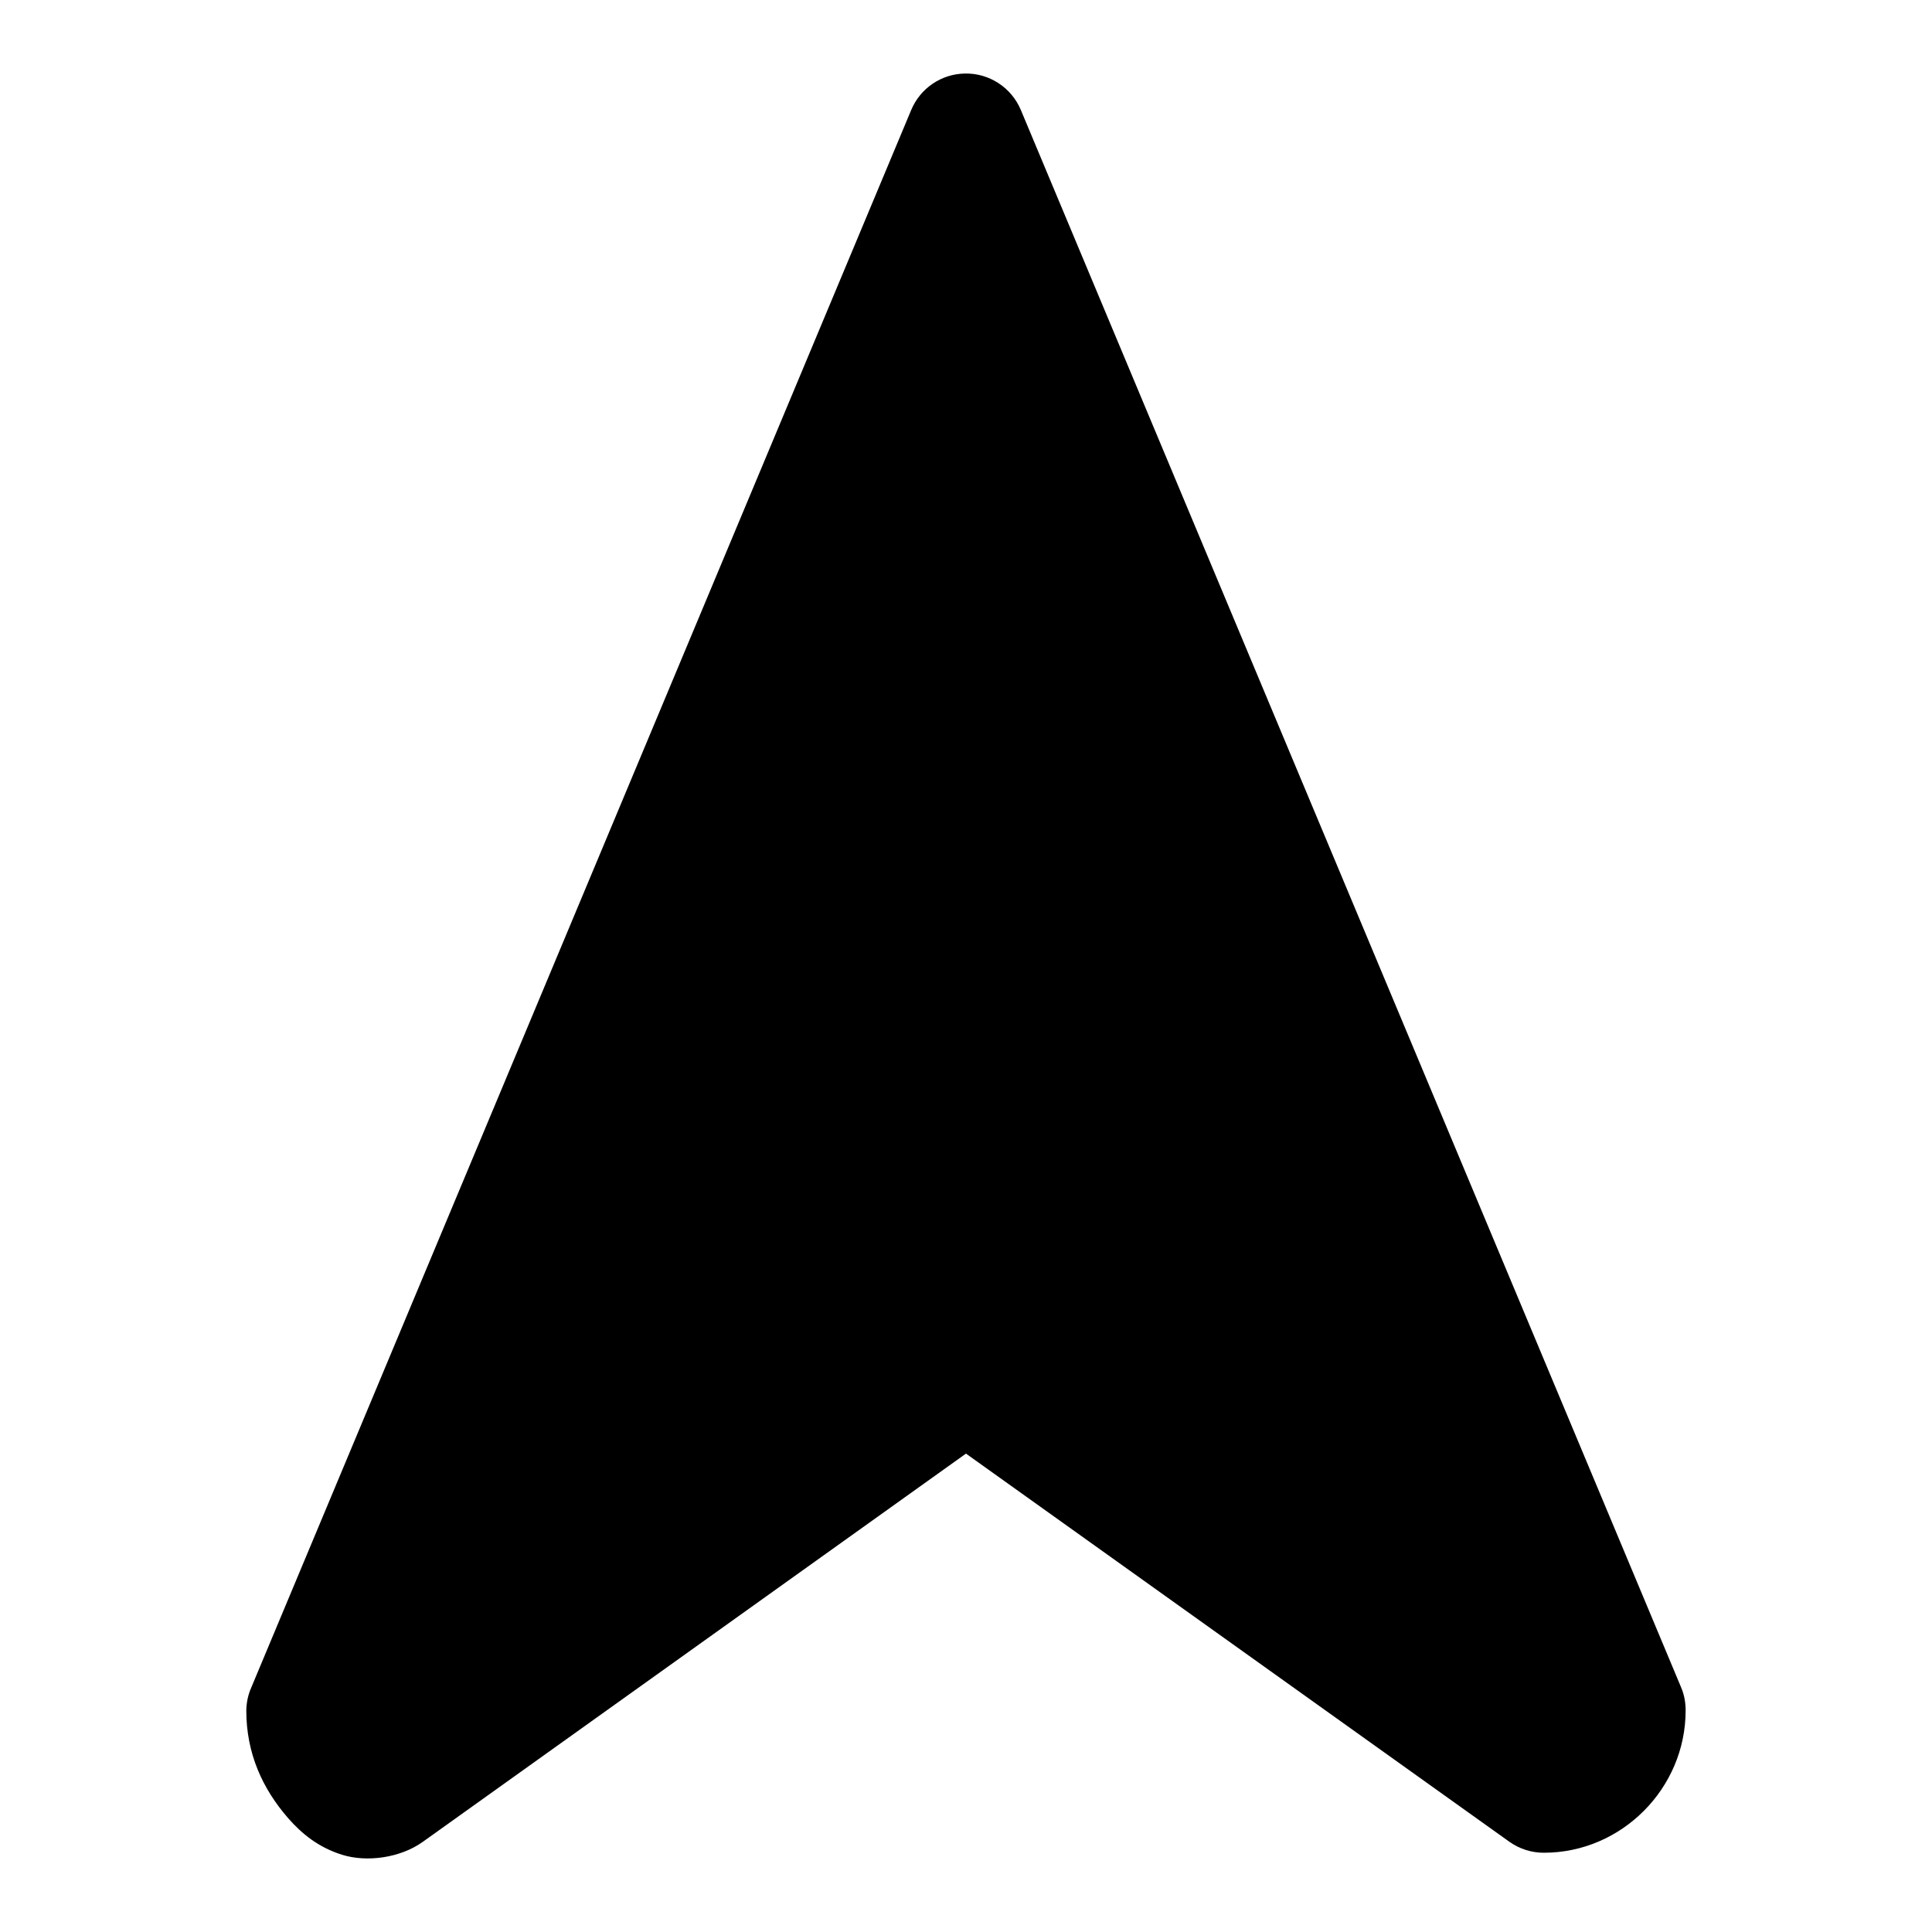 <?xml version="1.0" encoding="UTF-8"?>
<!-- Uploaded to: ICON Repo, www.svgrepo.com, Generator: ICON Repo Mixer Tools -->
<svg fill="#000000" width="800px" height="800px" version="1.1" viewBox="144 144 512 512" xmlns="http://www.w3.org/2000/svg">
 <path d="m399.65 163.49c-6.219 0.125-11.762 3.906-14.168 9.652l-174.92 418.14c-0.836 1.906-1.258 3.969-1.289 6.047 0 11.258 4.234 20.672 11.164 28.59 3.481 3.953 7.871 7.652 14.297 9.637 6.406 1.984 15.289 0.883 21.379-3.496l143.88-102.84 144 102.86c2.676 1.906 5.887 2.93 9.18 2.914 20.578 0 37.535-17.082 37.535-37.66 0.016-2.078-0.348-4.125-1.148-6.047l-175.03-418.15c-2.504-5.965-8.41-9.805-14.879-9.648z"/>
</svg>